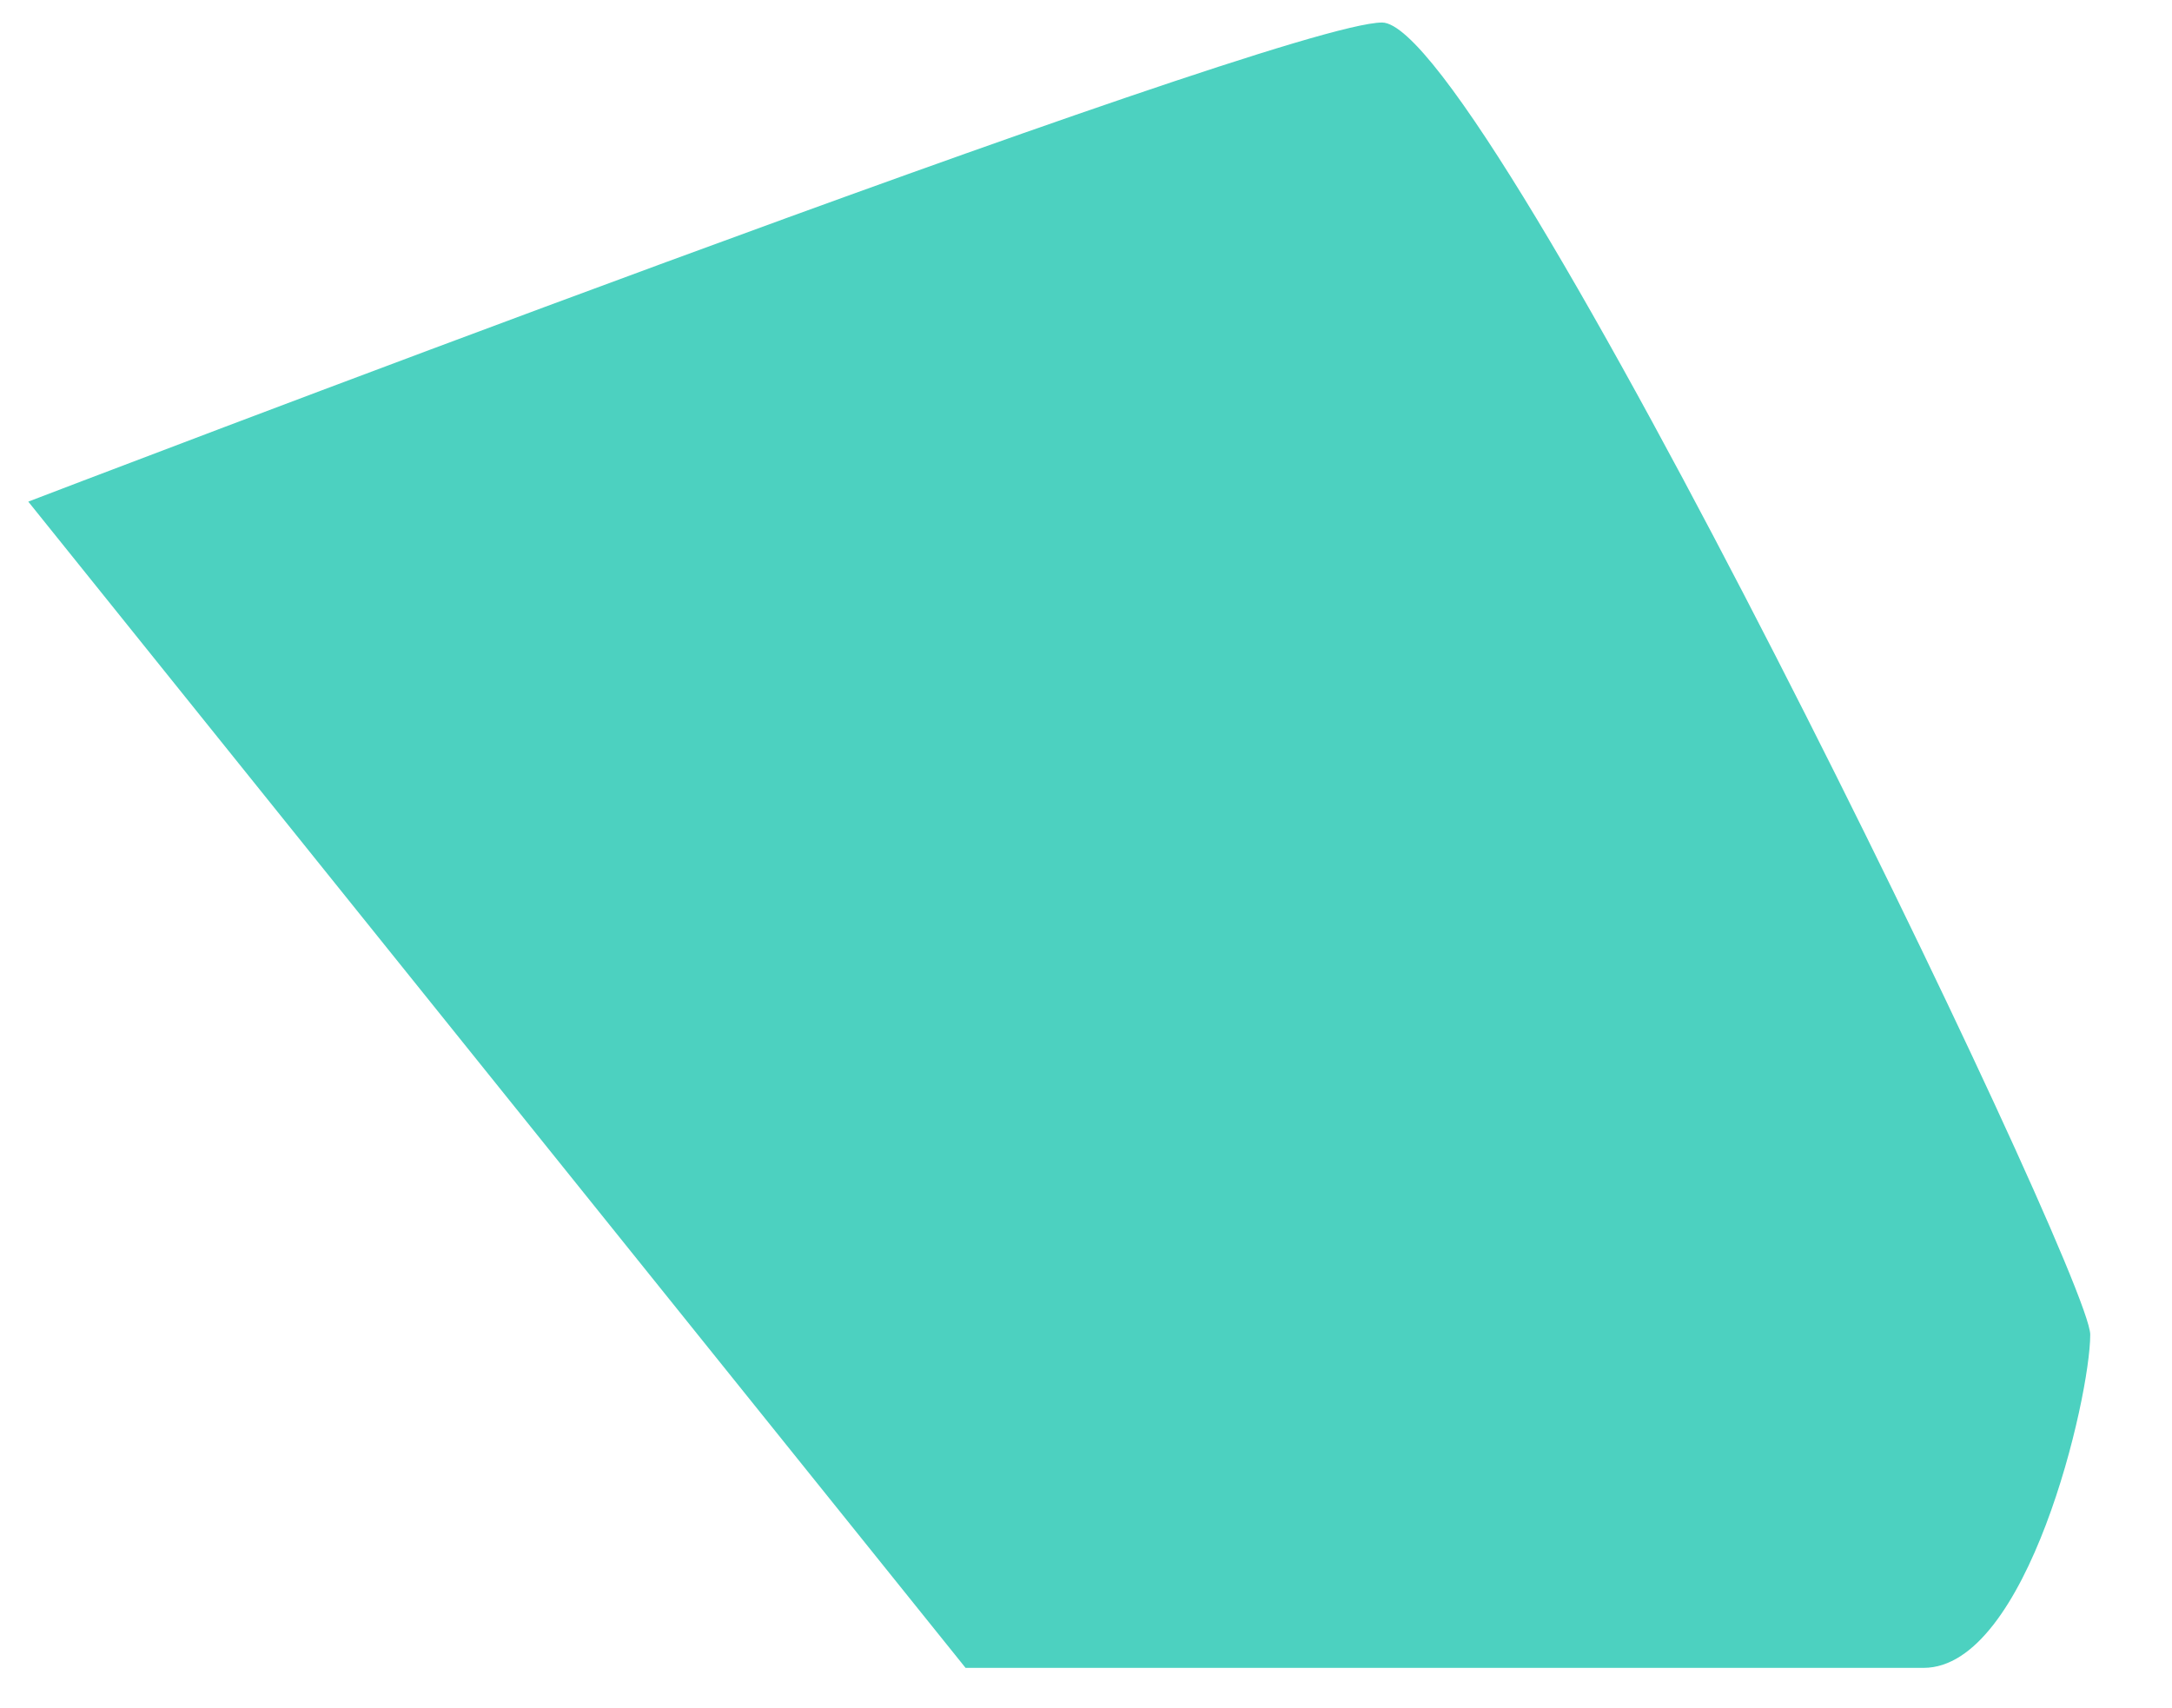 <?xml version="1.0" encoding="utf-8"?>
<!-- Generator: Adobe Illustrator 16.0.0, SVG Export Plug-In . SVG Version: 6.00 Build 0)  -->
<!DOCTYPE svg PUBLIC "-//W3C//DTD SVG 1.1//EN" "http://www.w3.org/Graphics/SVG/1.1/DTD/svg11.dtd">
<svg version="1.1" id="Layer_1" xmlns="http://www.w3.org/2000/svg" xmlns:xlink="http://www.w3.org/1999/xlink" x="0px" y="0px"
	 width="835.359px" height="657.024px" viewBox="0 0 835.359 657.024" enable-background="new 0 0 835.359 657.024"
	 xml:space="preserve">
<path fill="#4CD1C0" d="M10.875,192.934c0,0,480.638-184.268,520.674-184.268c40.037,0,272.363,480.613,272.363,504.646
	c0,24.03-24.077,128.18-64.112,128.18s-368.44,0-368.44,0L10.875,192.934z"/>
</svg>
